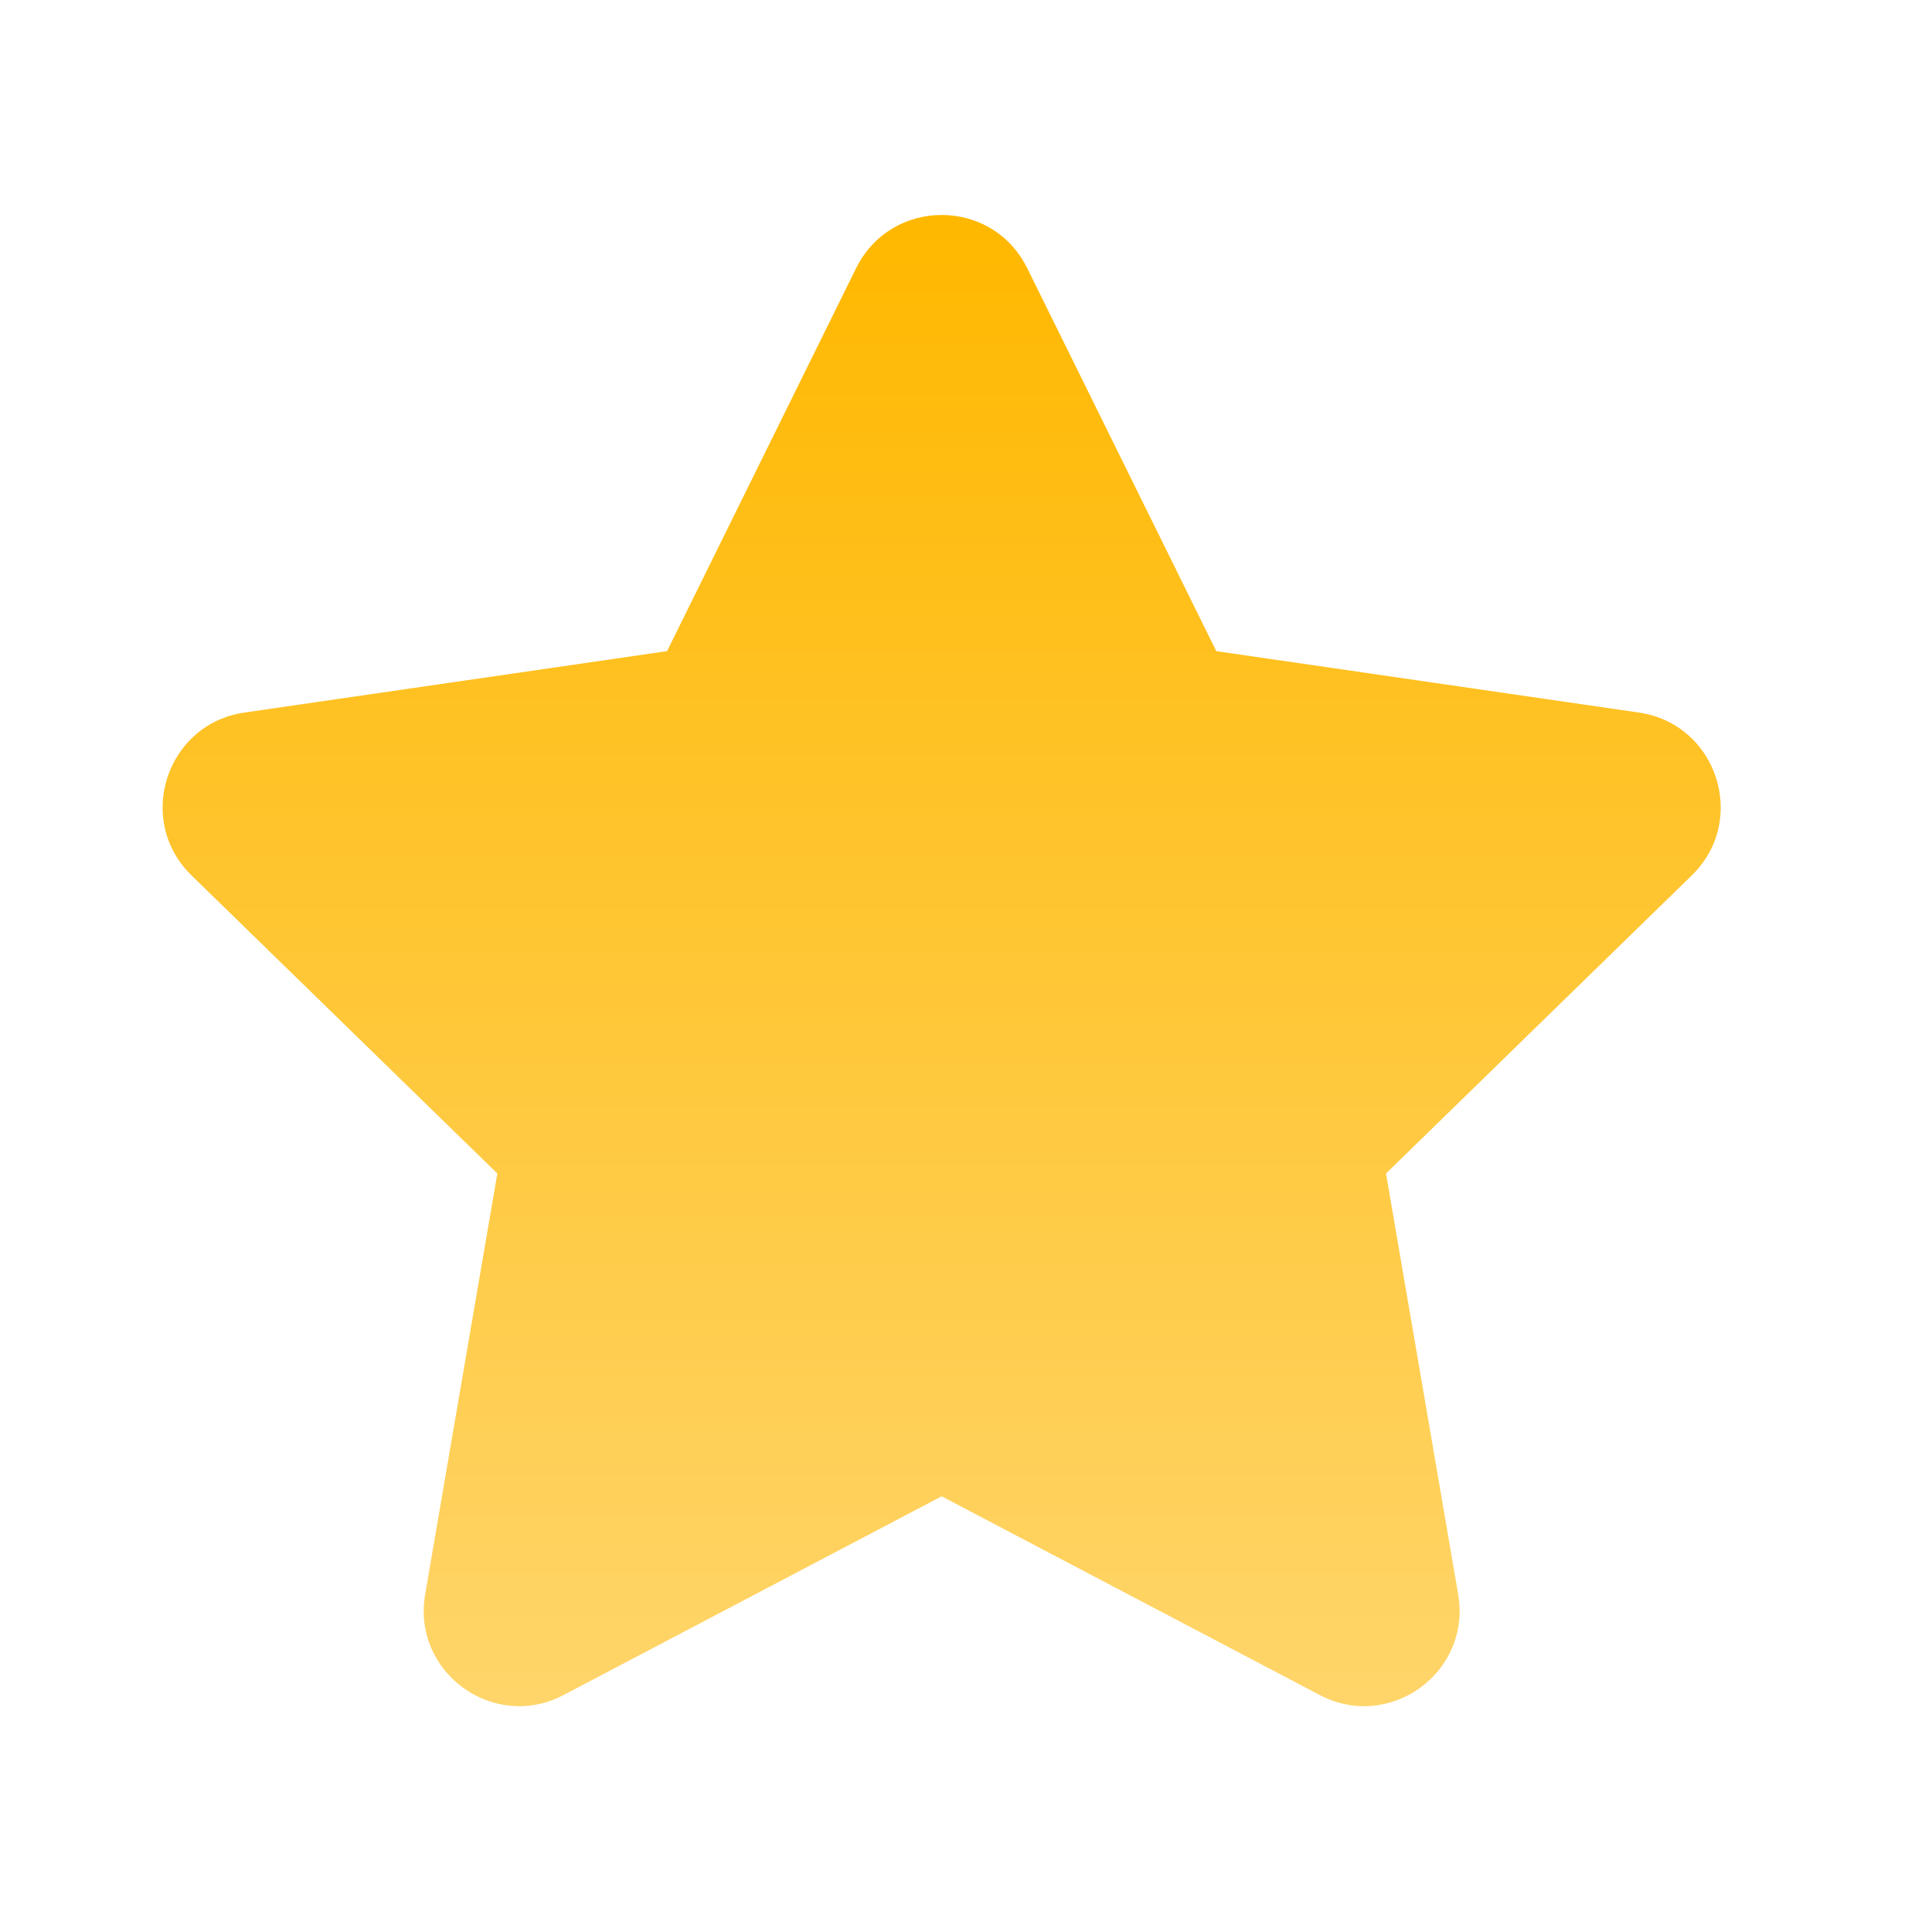 <?xml version="1.0" encoding="UTF-8"?>
<svg xmlns="http://www.w3.org/2000/svg" width="33" height="33" viewBox="0 0 33 33" fill="none">
  <path d="M14.623 4.581C15.221 3.369 16.948 3.369 17.546 4.581L20.775 11.122L27.994 12.171C29.331 12.366 29.865 14.009 28.897 14.952L23.674 20.044L24.907 27.234C25.135 28.566 23.737 29.581 22.541 28.952L16.084 25.558L9.627 28.952C8.431 29.581 7.034 28.566 7.262 27.234L8.495 20.044L3.271 14.952C2.304 14.009 2.838 12.366 4.175 12.171L11.394 11.122L14.623 4.581Z" fill="url(#paint0_linear_2179_7996)"></path>
  <defs>
    <linearGradient id="paint0_linear_2179_7996" x1="16.084" y1="3.672" x2="16.084" y2="29.143" gradientUnits="userSpaceOnUse">
      <stop stop-color="#FFB800"></stop>
      <stop offset="1" stop-color="#FFD56A"></stop>
    </linearGradient>
  </defs>
</svg>
